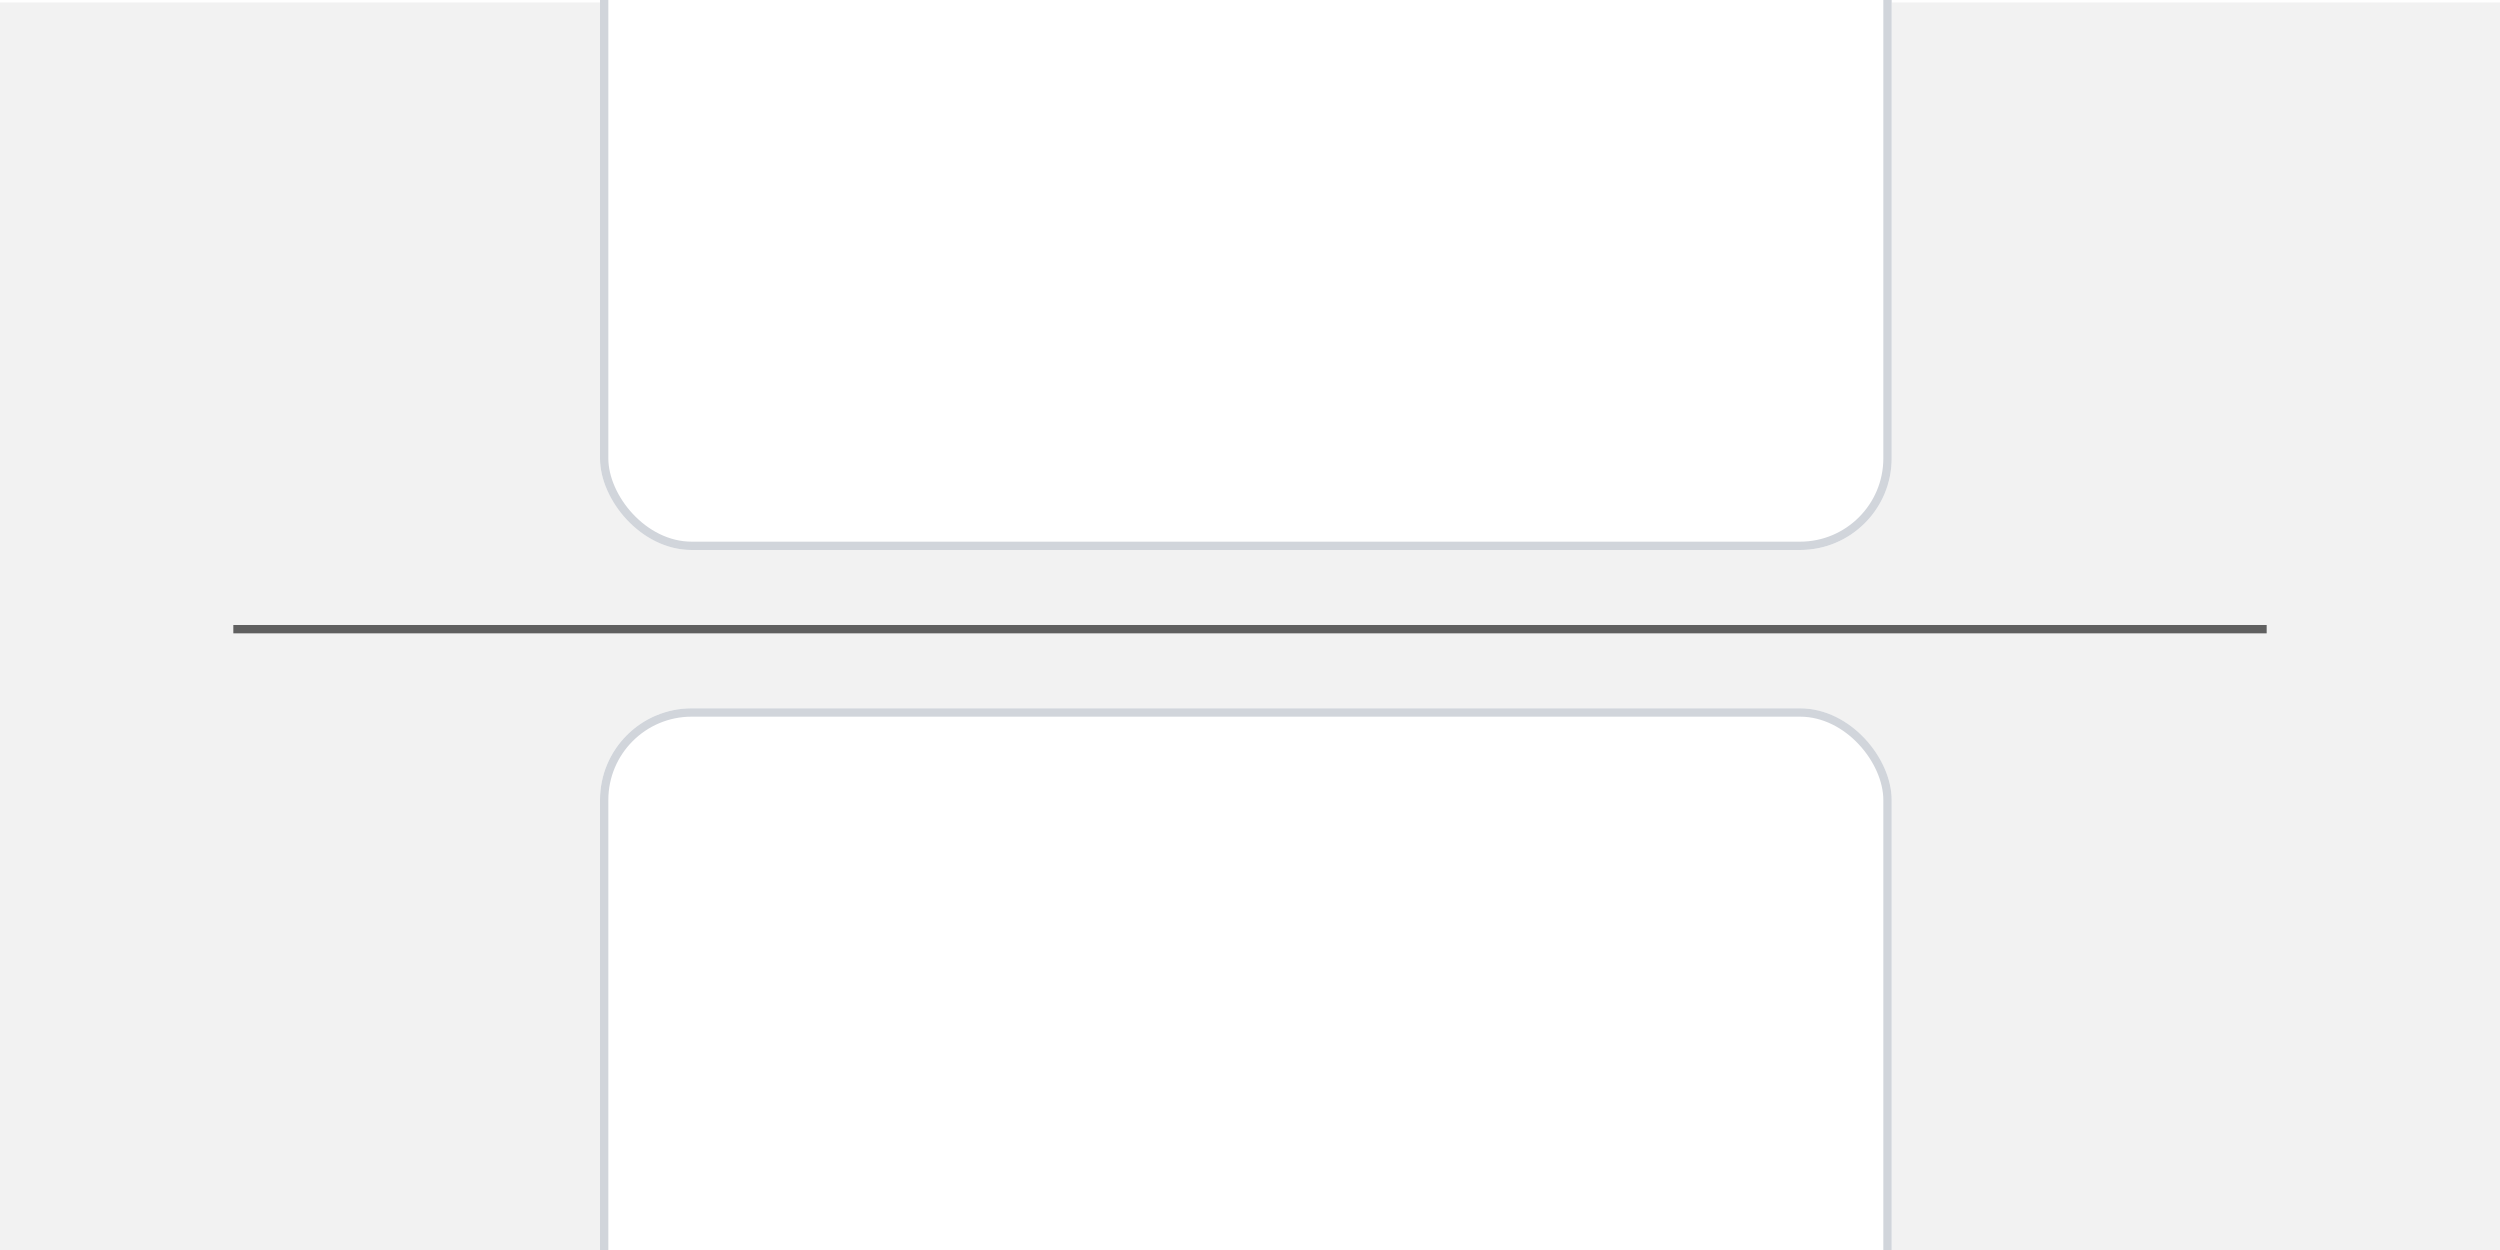 <svg width="300" height="150" viewBox="0 0 300 150" fill="none" xmlns="http://www.w3.org/2000/svg">
<g clip-path="url(#clip0)">
<path d="M300 0.3H0V150.3H300V0.3Z" fill="#F2F2F2"/>
<g filter="url(#filter0_d)">
<rect x="72" y="87" width="155" height="127" rx="11" fill="white"/>
<rect x="72.5" y="87.5" width="154" height="126" rx="10.5" stroke="#D1D5DB"/>
</g>
<g filter="url(#filter1_d)">
<rect x="72" y="-63" width="155" height="127" rx="11" fill="white"/>
<rect x="72.5" y="-62.5" width="154" height="126" rx="10.5" stroke="#D1D5DB"/>
</g>
<g filter="url(#filter2_df)">
<line x1="272" y1="75.5" x2="28" y2="75.5" stroke="#606060"/>
</g>
</g>
<defs>
<filter id="filter0_d" x="68" y="81" width="163" height="135" filterUnits="userSpaceOnUse" color-interpolation-filters="sRGB">
<feFlood flood-opacity="0" result="BackgroundImageFix"/>
<feColorMatrix in="SourceAlpha" type="matrix" values="0 0 0 0 0 0 0 0 0 0 0 0 0 0 0 0 0 0 127 0" result="hardAlpha"/>
<feOffset dy="-2"/>
<feGaussianBlur stdDeviation="2"/>
<feComposite in2="hardAlpha" operator="out"/>
<feColorMatrix type="matrix" values="0 0 0 0 0 0 0 0 0 0 0 0 0 0 0 0 0 0 0.25 0"/>
<feBlend mode="normal" in2="BackgroundImageFix" result="effect1_dropShadow"/>
<feBlend mode="normal" in="SourceGraphic" in2="effect1_dropShadow" result="shape"/>
</filter>
<filter id="filter1_d" x="68" y="-65" width="163" height="135" filterUnits="userSpaceOnUse" color-interpolation-filters="sRGB">
<feFlood flood-opacity="0" result="BackgroundImageFix"/>
<feColorMatrix in="SourceAlpha" type="matrix" values="0 0 0 0 0 0 0 0 0 0 0 0 0 0 0 0 0 0 127 0" result="hardAlpha"/>
<feOffset dy="2"/>
<feGaussianBlur stdDeviation="2"/>
<feComposite in2="hardAlpha" operator="out"/>
<feColorMatrix type="matrix" values="0 0 0 0 0 0 0 0 0 0 0 0 0 0 0 0 0 0 0.25 0"/>
<feBlend mode="normal" in2="BackgroundImageFix" result="effect1_dropShadow"/>
<feBlend mode="normal" in="SourceGraphic" in2="effect1_dropShadow" result="shape"/>
</filter>
<filter id="filter2_df" x="18" y="65" width="264" height="21" filterUnits="userSpaceOnUse" color-interpolation-filters="sRGB">
<feFlood flood-opacity="0" result="BackgroundImageFix"/>
<feColorMatrix in="SourceAlpha" type="matrix" values="0 0 0 0 0 0 0 0 0 0 0 0 0 0 0 0 0 0 127 0" result="hardAlpha"/>
<feOffset/>
<feGaussianBlur stdDeviation="5"/>
<feComposite in2="hardAlpha" operator="out"/>
<feColorMatrix type="matrix" values="0 0 0 0 0 0 0 0 0 0 0 0 0 0 0 0 0 0 0.25 0"/>
<feBlend mode="normal" in2="BackgroundImageFix" result="effect1_dropShadow"/>
<feBlend mode="normal" in="SourceGraphic" in2="effect1_dropShadow" result="shape"/>
<feGaussianBlur stdDeviation="0.5" result="effect2_foregroundBlur"/>
</filter>
<clipPath id="clip0">
<rect width="300" height="150" fill="white"/>
</clipPath>
</defs>
</svg>
